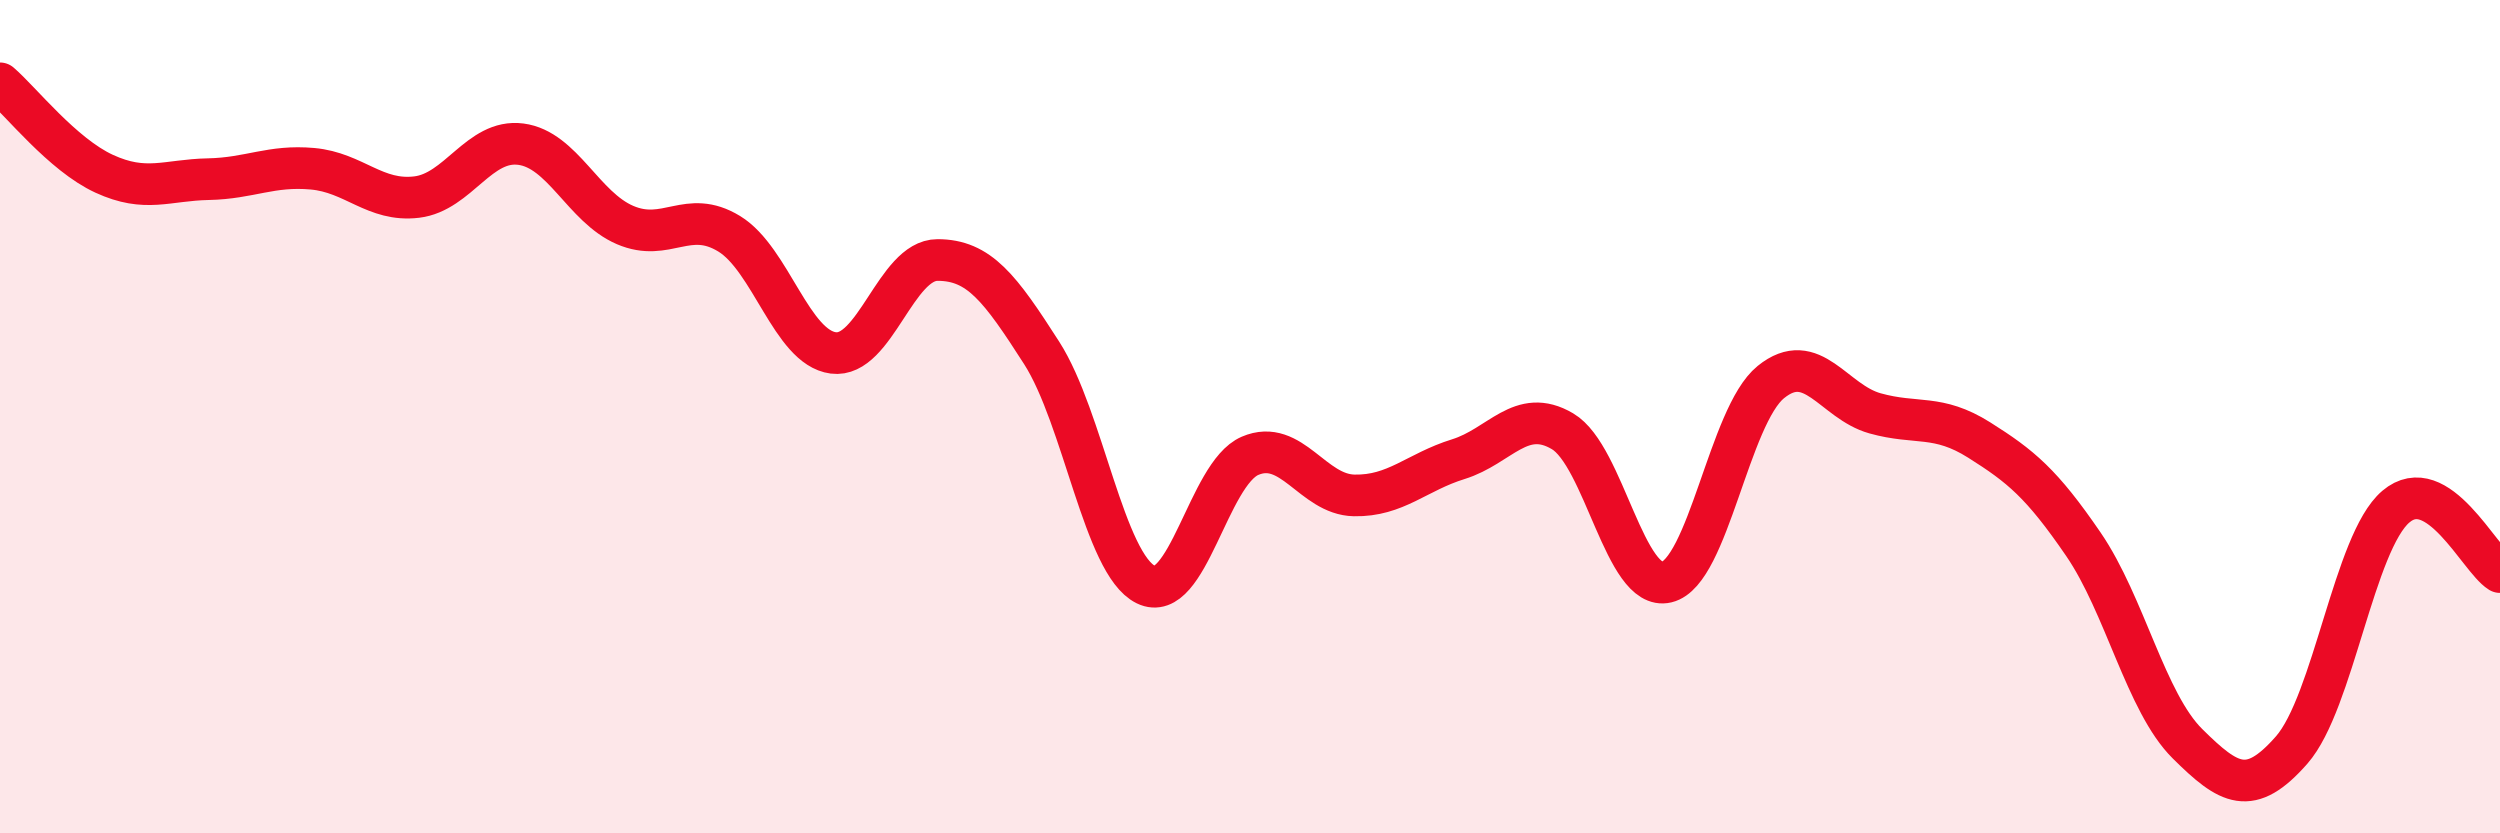 
    <svg width="60" height="20" viewBox="0 0 60 20" xmlns="http://www.w3.org/2000/svg">
      <path
        d="M 0,2 C 0.5,2.43 1.5,3.71 2.5,4.17 C 3.5,4.63 4,4.32 5,4.3 C 6,4.28 6.5,3.96 7.5,4.05 C 8.5,4.14 9,4.85 10,4.73 C 11,4.61 11.5,3.33 12.5,3.46 C 13.5,3.59 14,4.97 15,5.4 C 16,5.83 16.5,5 17.5,5.61 C 18.5,6.22 19,8.34 20,8.47 C 21,8.6 21.5,6.24 22.5,6.24 C 23.5,6.24 24,6.91 25,8.47 C 26,10.03 26.5,13.54 27.5,14.03 C 28.5,14.52 29,11.37 30,10.94 C 31,10.51 31.5,11.87 32.5,11.89 C 33.5,11.91 34,11.33 35,11.02 C 36,10.71 36.5,9.76 37.5,10.35 C 38.5,10.94 39,14.21 40,13.97 C 41,13.73 41.5,9.98 42.5,9.17 C 43.5,8.36 44,9.64 45,9.92 C 46,10.2 46.5,9.93 47.5,10.56 C 48.5,11.19 49,11.6 50,13.06 C 51,14.52 51.5,16.86 52.5,17.85 C 53.5,18.84 54,19.14 55,18 C 56,16.86 56.5,13.01 57.5,12.16 C 58.5,11.31 59.5,13.42 60,13.73L60 20L0 20Z"
        fill="#EB0A25"
        opacity="0.1"
        stroke-linecap="round"
        stroke-linejoin="round"
      />
      <path
        d="M 0,2 C 0.5,2.43 1.5,3.71 2.5,4.17 C 3.5,4.63 4,4.32 5,4.3 C 6,4.28 6.5,3.96 7.5,4.05 C 8.5,4.14 9,4.85 10,4.73 C 11,4.61 11.5,3.33 12.5,3.46 C 13.5,3.59 14,4.97 15,5.4 C 16,5.83 16.5,5 17.5,5.61 C 18.5,6.22 19,8.34 20,8.47 C 21,8.6 21.5,6.24 22.5,6.24 C 23.5,6.24 24,6.91 25,8.47 C 26,10.03 26.5,13.54 27.5,14.03 C 28.5,14.52 29,11.37 30,10.94 C 31,10.51 31.5,11.87 32.5,11.89 C 33.5,11.91 34,11.33 35,11.02 C 36,10.71 36.5,9.76 37.5,10.35 C 38.5,10.94 39,14.21 40,13.97 C 41,13.73 41.5,9.98 42.5,9.17 C 43.5,8.36 44,9.64 45,9.92 C 46,10.2 46.5,9.93 47.5,10.56 C 48.5,11.19 49,11.6 50,13.06 C 51,14.52 51.5,16.86 52.5,17.85 C 53.5,18.84 54,19.14 55,18 C 56,16.86 56.5,13.01 57.5,12.16 C 58.5,11.31 59.5,13.42 60,13.73"
        stroke="#EB0A25"
        stroke-width="1"
        fill="none"
        stroke-linecap="round"
        stroke-linejoin="round"
      />
    </svg>
  